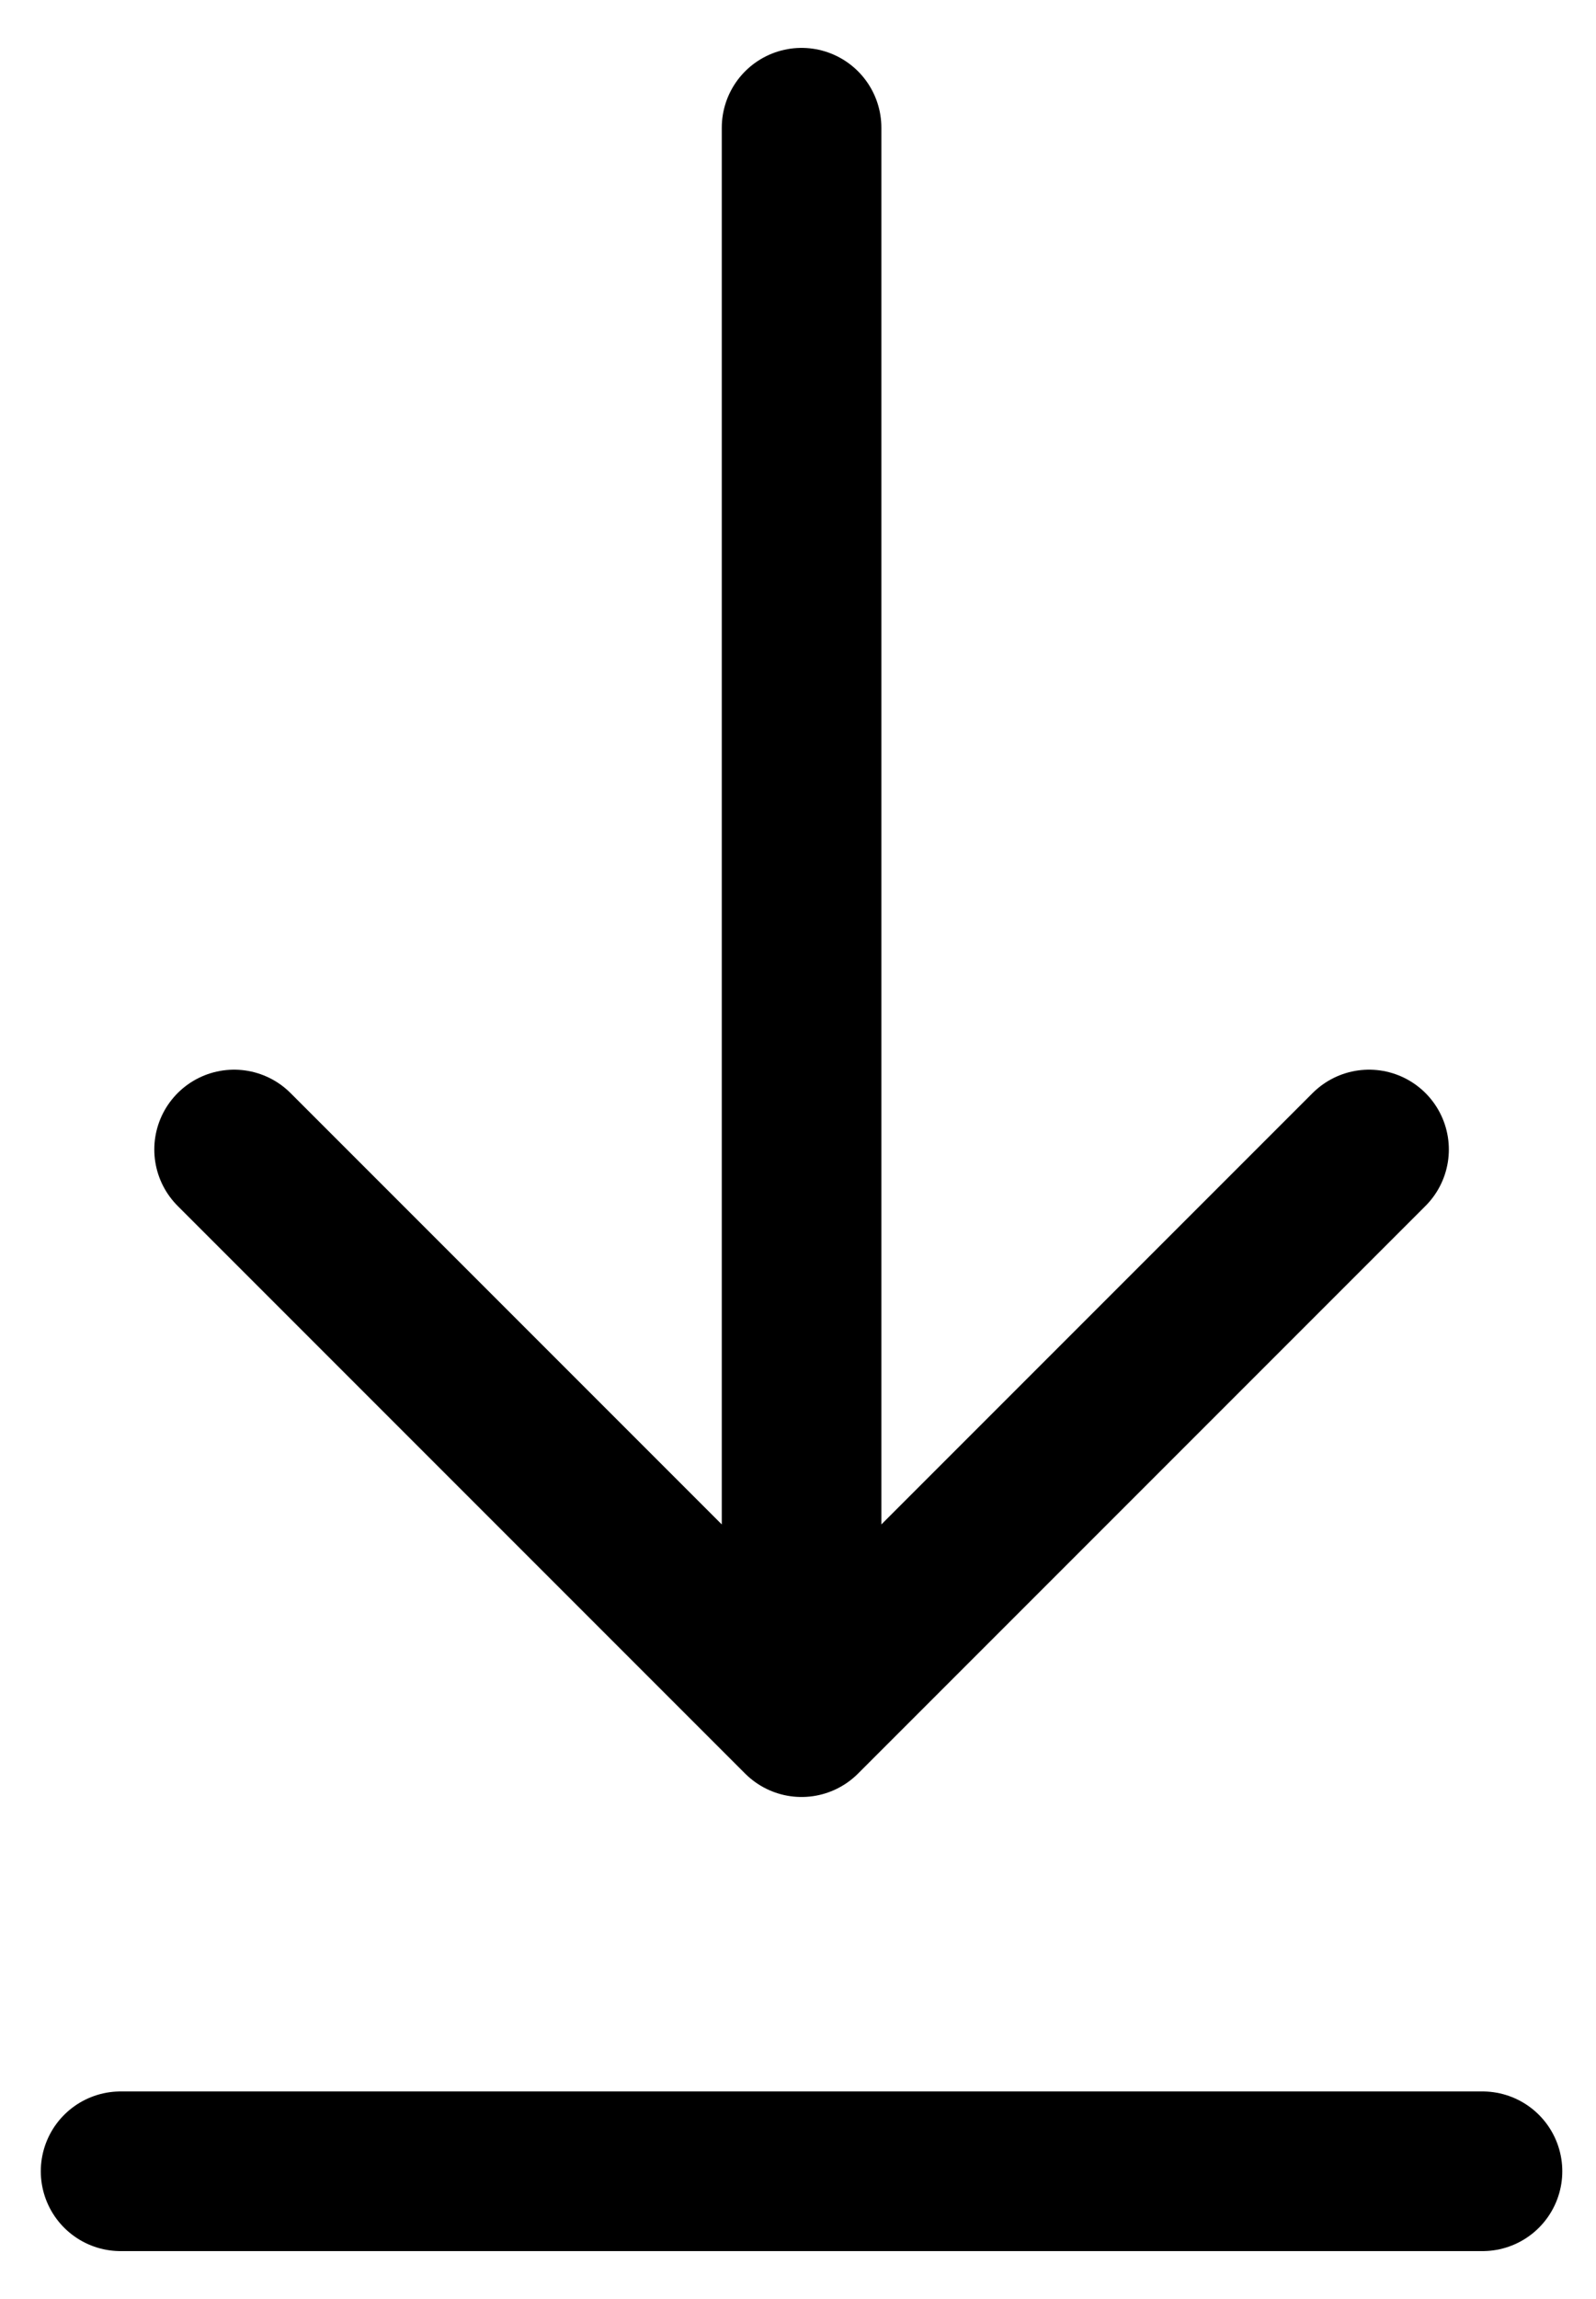 <svg width="25" height="36" viewBox="0 0 25 36" fill="none" xmlns="http://www.w3.org/2000/svg">
<path d="M1.889 34H23.222M12.556 2V26.889M12.556 26.889L21.445 18M12.556 26.889L3.667 18" stroke="black" stroke-width="2.5" stroke-linecap="round" stroke-linejoin="round"/>
</svg>
